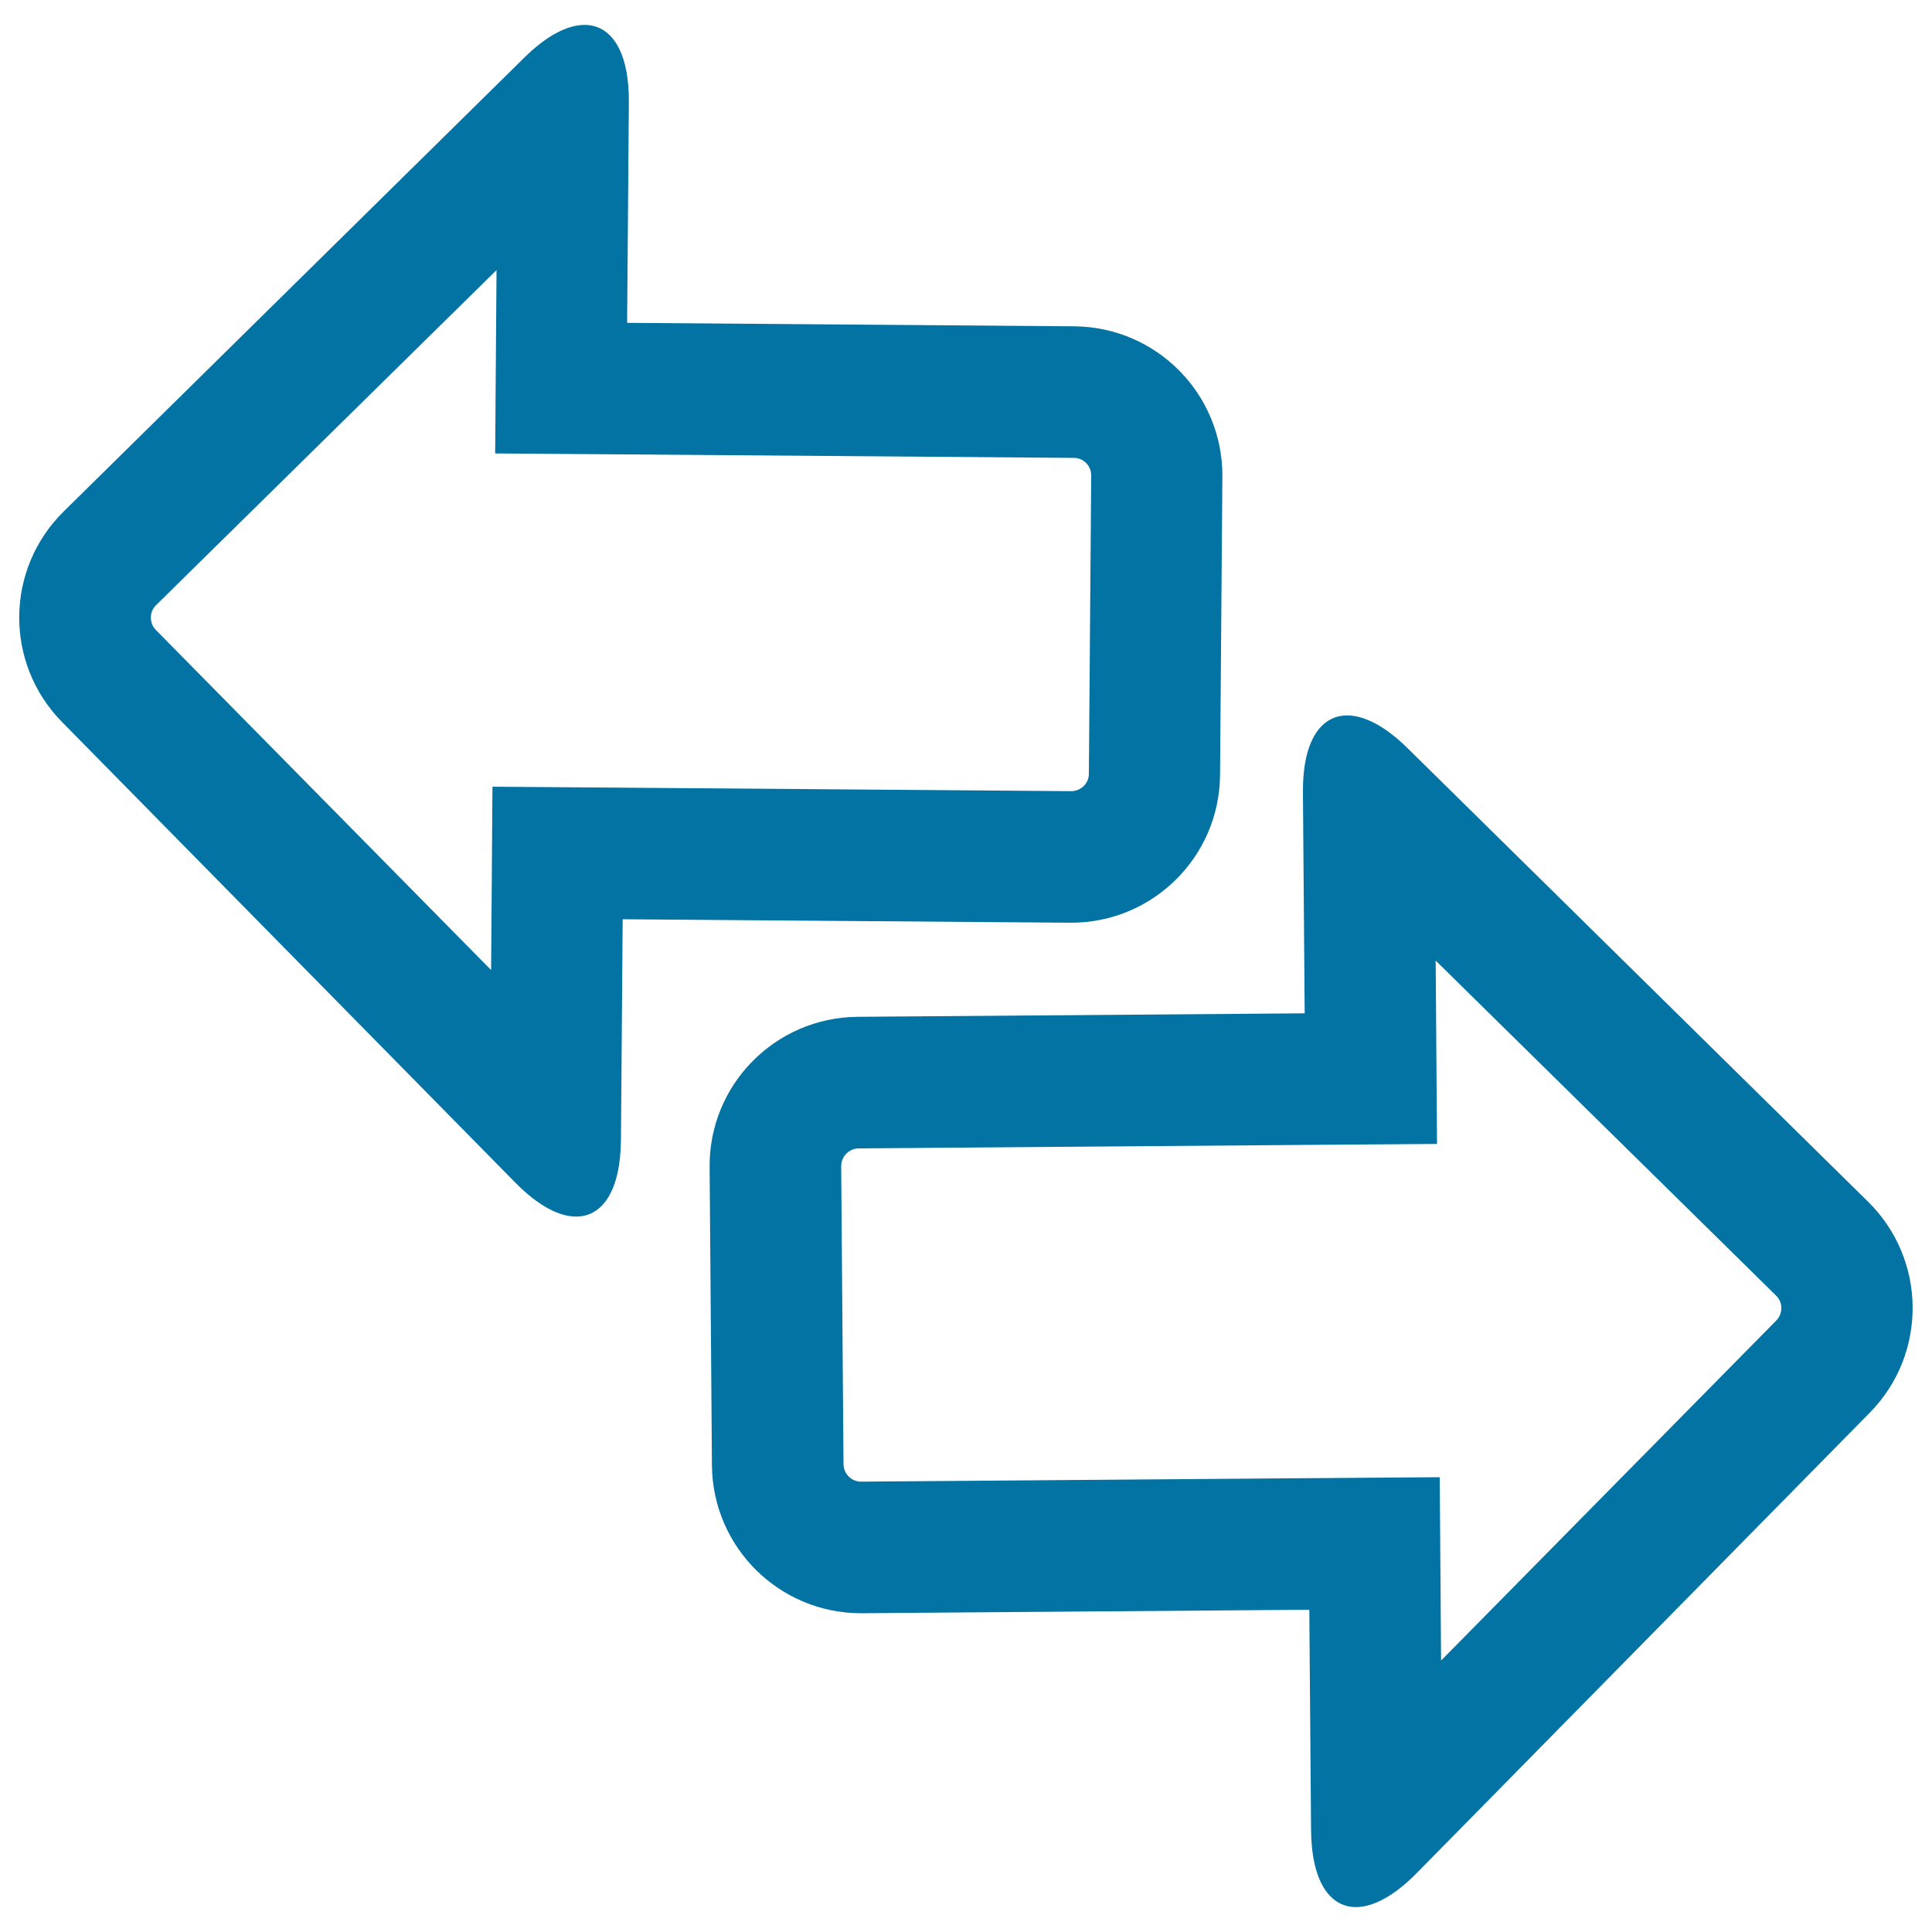 <svg xmlns="http://www.w3.org/2000/svg" viewBox="0 0 1000 1000" style="fill:#0273a2">
<title>Two Direction Arrows SVG icon</title>
<g><path d="M266.7,612.1c11.7,11.9,22.6,17.6,31.5,17.6c13.9,0,23-13.8,23.2-39.8l0.9-114.1l231.5,1.8c0.2,0,0.4,0,0.6,0c42.3,0,76.8-34.1,77.1-76.6l1.2-154.3c0.3-42.6-33.9-77.4-76.6-77.8l-231.5-1.8l0.9-114.1c0.2-26.1-8.9-40.1-22.9-40.1c-8.9,0-19.7,5.5-31.4,17.1L33,264.7c-30.4,29.9-30.8,78.7-0.8,109.1L266.7,612.1z M80.8,313.2l176.2-173.4l-0.2,26.9l-0.5,68l68,0.5l231.5,1.8c5,0,9.1,4.1,9,9.2l-1.2,154.3c0,5-4.1,9-9.2,9l-231.5-1.8l-68-0.5l-0.5,68l-0.2,26.9L80.7,326.1c-1.8-1.8-2.6-4-2.6-6.5C78.1,317.1,79,315,80.8,313.2z"/><path d="M367.3,604.1l1.2,154.3c0.3,42.4,34.8,76.6,77.1,76.6c0.2,0,0.4,0,0.6,0l231.5-1.8l0.9,114.1c0.2,25.9,9.4,39.8,23.2,39.8c8.9,0,19.8-5.7,31.5-17.6l234.5-238.3c29.9-30.4,29.5-79.2-0.8-109.1L728.7,387.4c-11.7-11.6-22.6-17.1-31.4-17.1c-14.1,0-23.2,14-22.9,40.1l0.9,114.1l-231.5,1.8C401.2,526.7,366.9,561.5,367.3,604.1z M675.8,592.6l68-0.5l-0.5-68l-0.2-26.9l176.2,173.4c1.8,1.8,2.7,3.9,2.7,6.4c0,2.5-0.9,4.7-2.6,6.5L745.9,859.5l-0.2-26.9l-0.5-68l-68,0.5l-231.5,1.8c-5,0-9-4-9.1-9l-1.2-154.3c0-5,4-9.1,9-9.2L675.8,592.6z"/></g>
</svg>